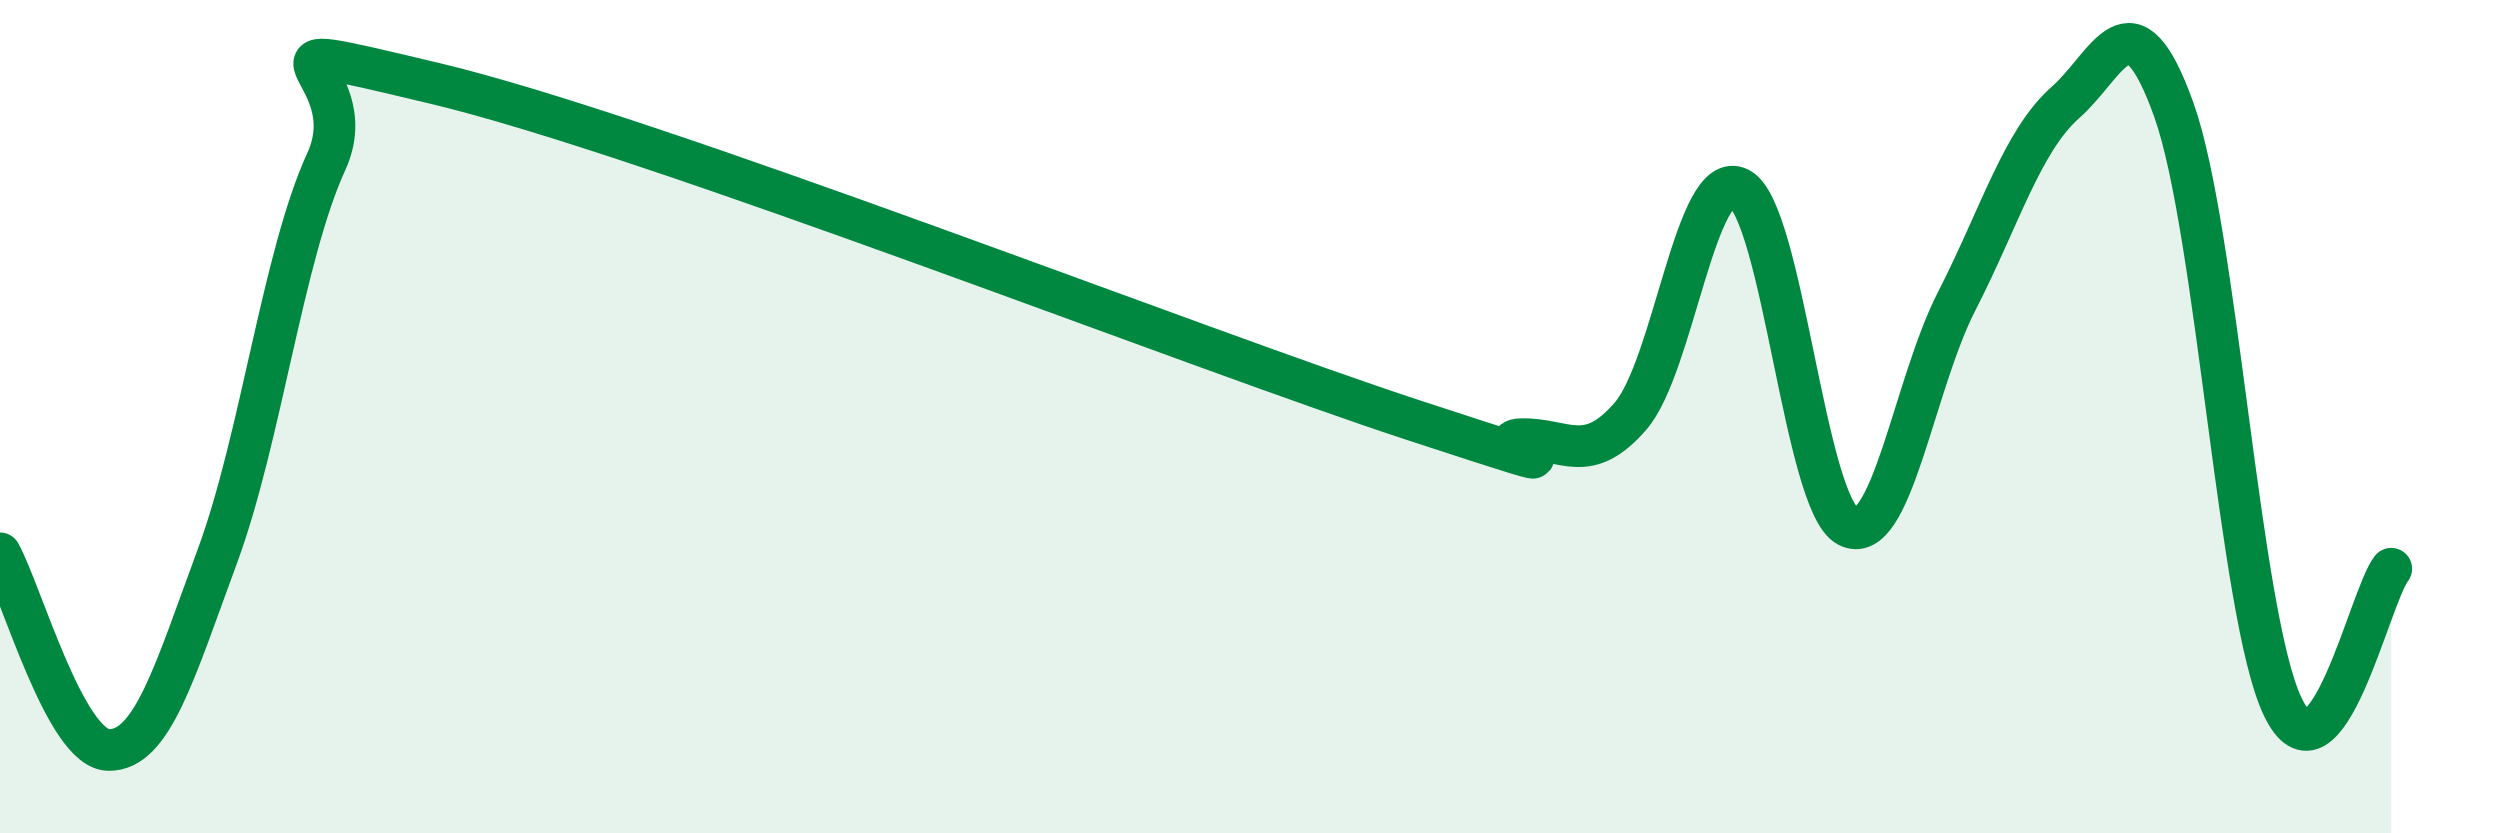 
    <svg width="60" height="20" viewBox="0 0 60 20" xmlns="http://www.w3.org/2000/svg">
      <path
        d="M 0,13.28 C 0.52,14.22 1.57,17.99 2.61,18 C 3.65,18.01 4.18,16.16 5.22,13.34 C 6.26,10.52 6.79,6.15 7.83,3.88 C 8.87,1.61 5.21,0.76 10.43,2 C 15.65,3.24 28.69,8.37 33.91,10.08 C 39.13,11.79 35.48,10.56 36.52,10.54 C 37.56,10.52 38.09,11.19 39.13,9.99 C 40.17,8.79 40.7,3.99 41.74,4.52 C 42.78,5.05 43.31,12.09 44.35,12.63 C 45.39,13.17 45.92,9.26 46.96,7.23 C 48,5.2 48.53,3.38 49.57,2.46 C 50.61,1.54 51.13,-0.27 52.17,2.63 C 53.21,5.53 53.74,14.75 54.78,16.95 C 55.82,19.15 56.87,14.31 57.39,13.65L57.39 20L0 20Z"
        fill="#008740"
        opacity="0.1"
        stroke-linecap="round"
        stroke-linejoin="round"
      />
      <path
        d="M 0,13.28 C 0.52,14.22 1.57,17.99 2.61,18 C 3.65,18.01 4.18,16.16 5.22,13.34 C 6.26,10.52 6.79,6.15 7.83,3.88 C 8.87,1.61 5.21,0.76 10.43,2 C 15.65,3.24 28.69,8.37 33.91,10.08 C 39.13,11.79 35.48,10.56 36.52,10.54 C 37.56,10.52 38.09,11.19 39.13,9.99 C 40.17,8.79 40.7,3.99 41.74,4.52 C 42.78,5.05 43.31,12.09 44.35,12.63 C 45.39,13.17 45.92,9.26 46.96,7.23 C 48,5.2 48.53,3.38 49.57,2.46 C 50.61,1.54 51.13,-0.27 52.17,2.63 C 53.21,5.53 53.74,14.75 54.78,16.95 C 55.82,19.15 56.87,14.31 57.39,13.65"
        stroke="#008740"
        stroke-width="1"
        fill="none"
        stroke-linecap="round"
        stroke-linejoin="round"
      />
    </svg>
  